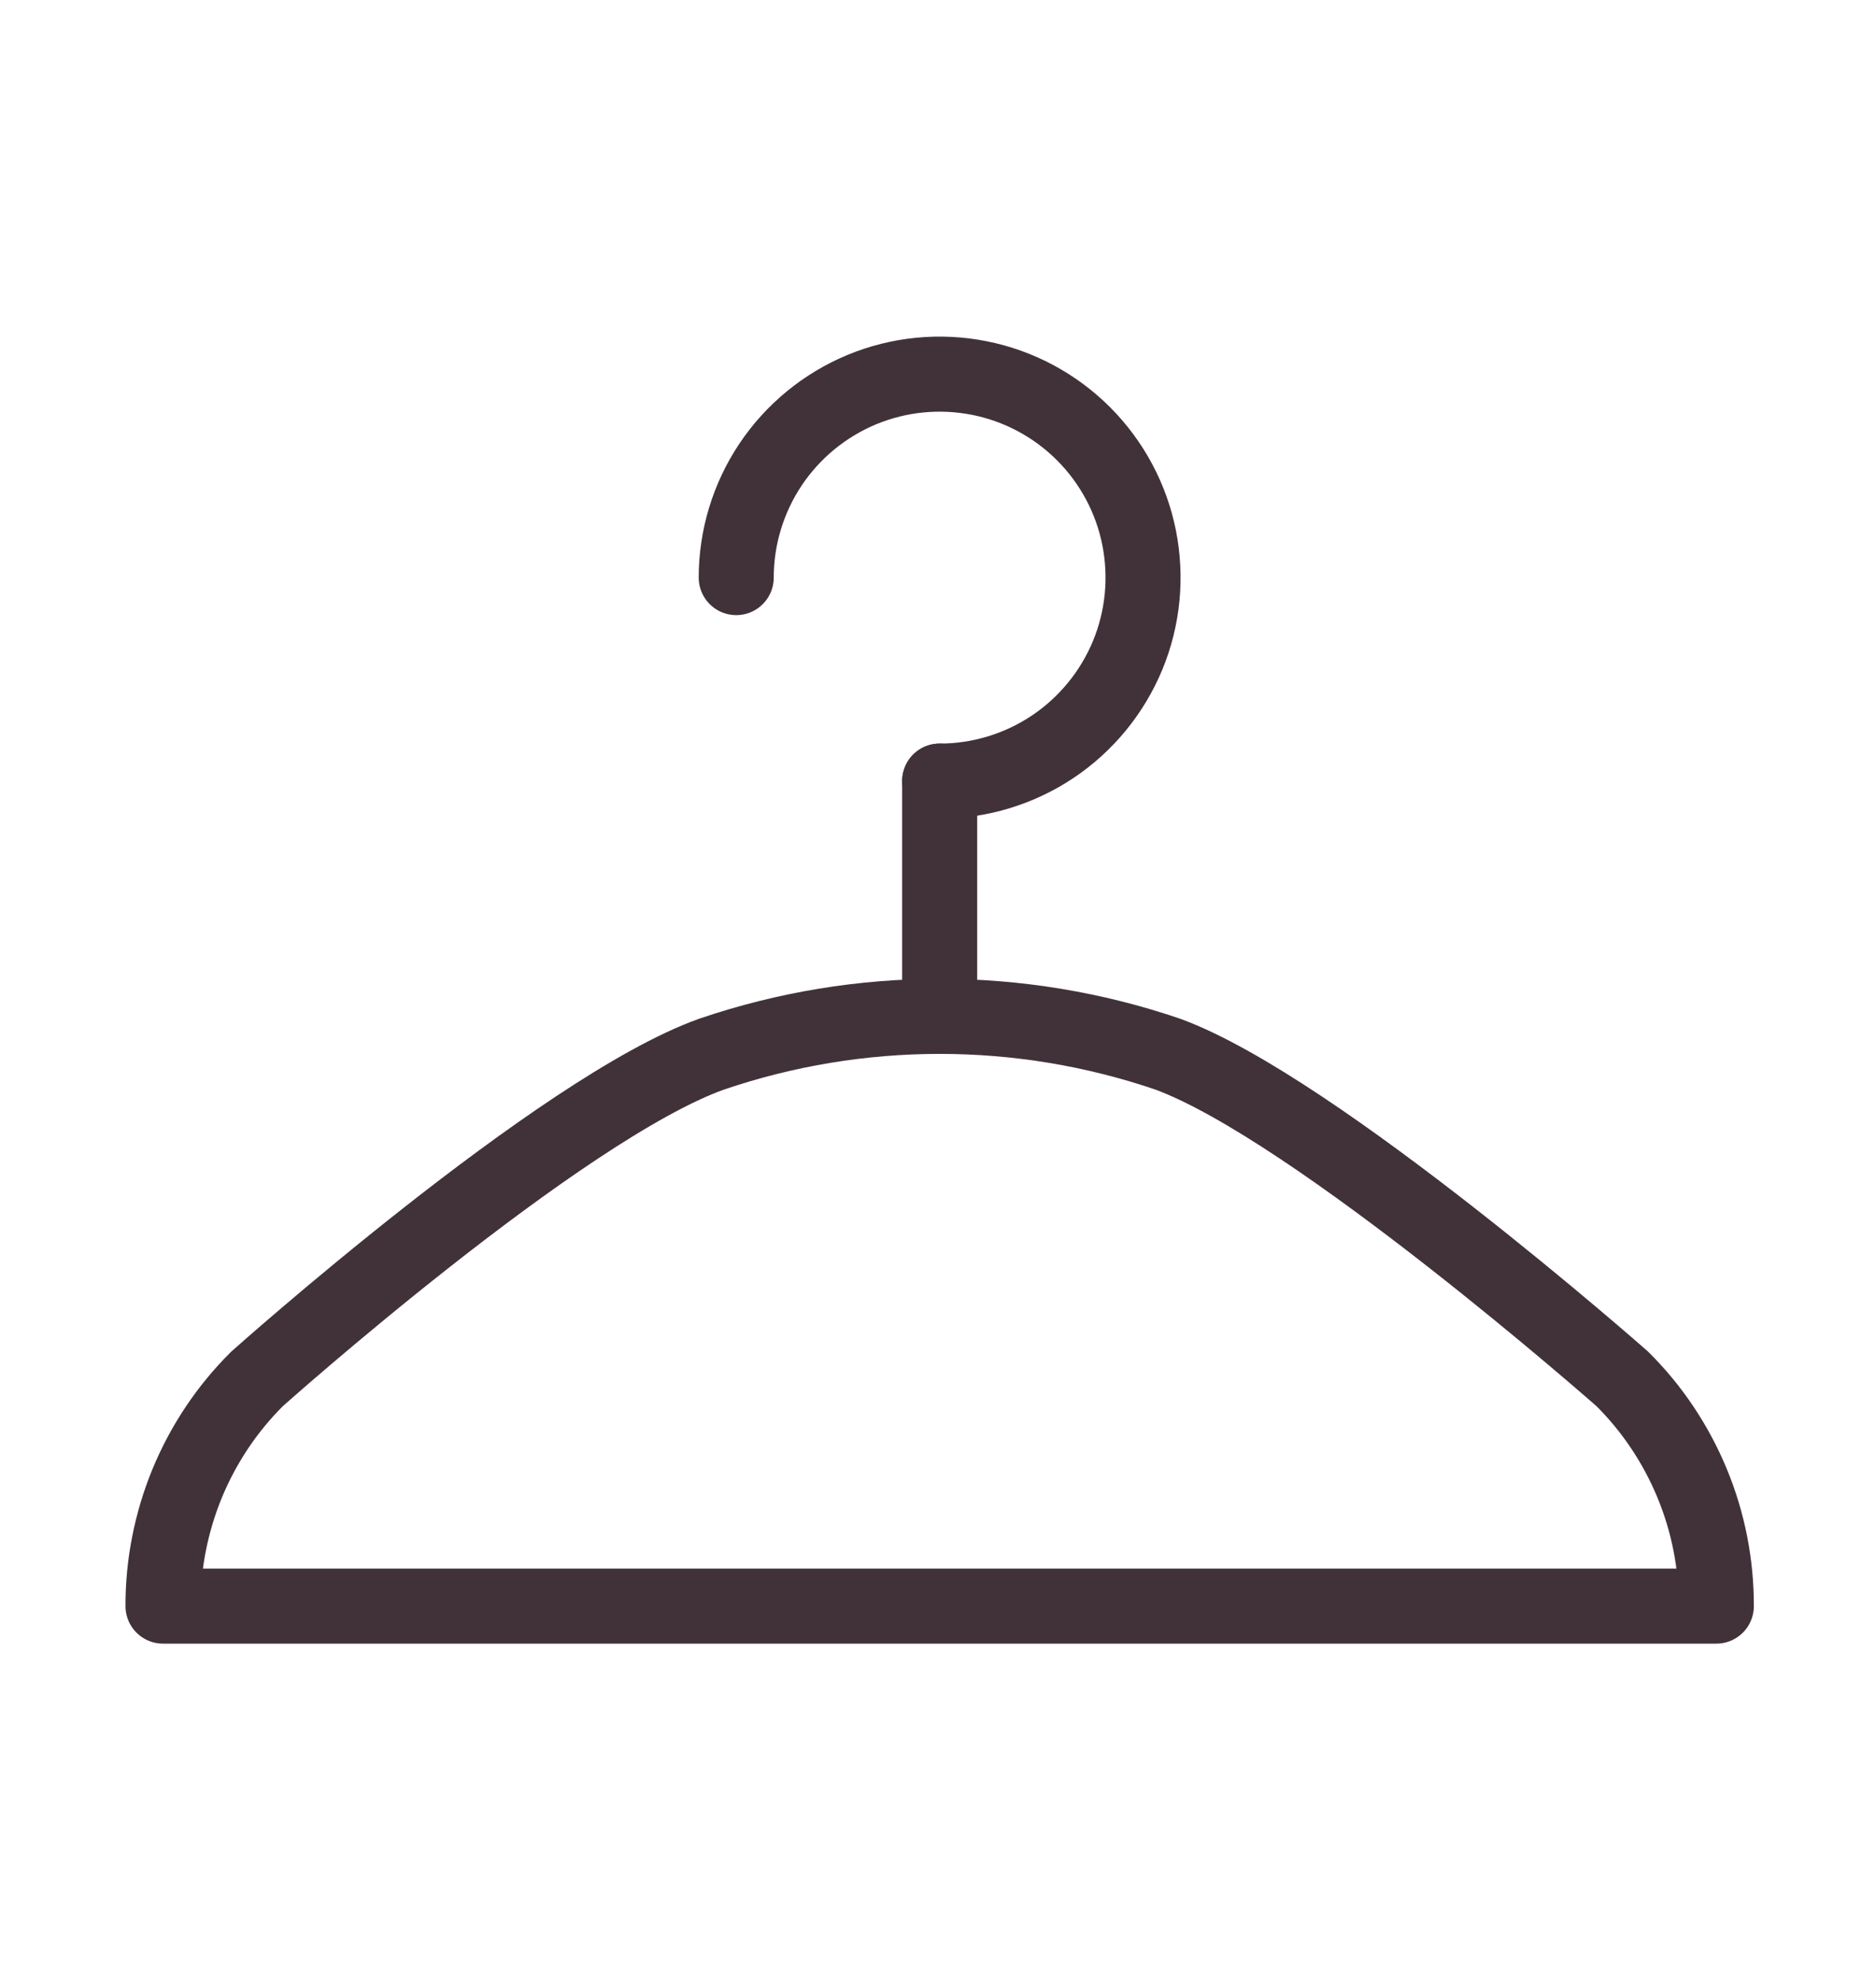 <?xml version="1.0" encoding="UTF-8"?> <svg xmlns="http://www.w3.org/2000/svg" width="18" height="19" viewBox="0 0 18 19" fill="none"><path d="M16.468 15.405H1.564C1.563 15 1.643 14.599 1.797 14.225C1.952 13.851 2.179 13.511 2.466 13.226C2.466 13.226 5.375 10.628 6.83 10.11C8.248 9.628 9.785 9.628 11.202 10.11C12.621 10.628 15.566 13.226 15.566 13.226C15.853 13.511 16.08 13.851 16.235 14.225C16.39 14.599 16.469 15 16.468 15.405Z" stroke="#41323A" stroke-width="0.72" stroke-linecap="round" stroke-linejoin="round"></path><path d="M7.064 5.54C7.064 5.154 7.179 4.777 7.393 4.456C7.608 4.135 7.913 3.885 8.269 3.737C8.626 3.589 9.018 3.551 9.397 3.626C9.775 3.701 10.123 3.887 10.396 4.16C10.669 4.433 10.855 4.781 10.93 5.159C11.005 5.538 10.967 5.93 10.819 6.287C10.671 6.643 10.421 6.948 10.1 7.163C9.779 7.377 9.402 7.492 9.016 7.492" stroke="#41323A" stroke-width="0.72" stroke-linecap="round" stroke-linejoin="round"></path><path d="M9.016 7.492V9.748" stroke="#41323A" stroke-width="0.72" stroke-linecap="round" stroke-linejoin="round"></path></svg> 